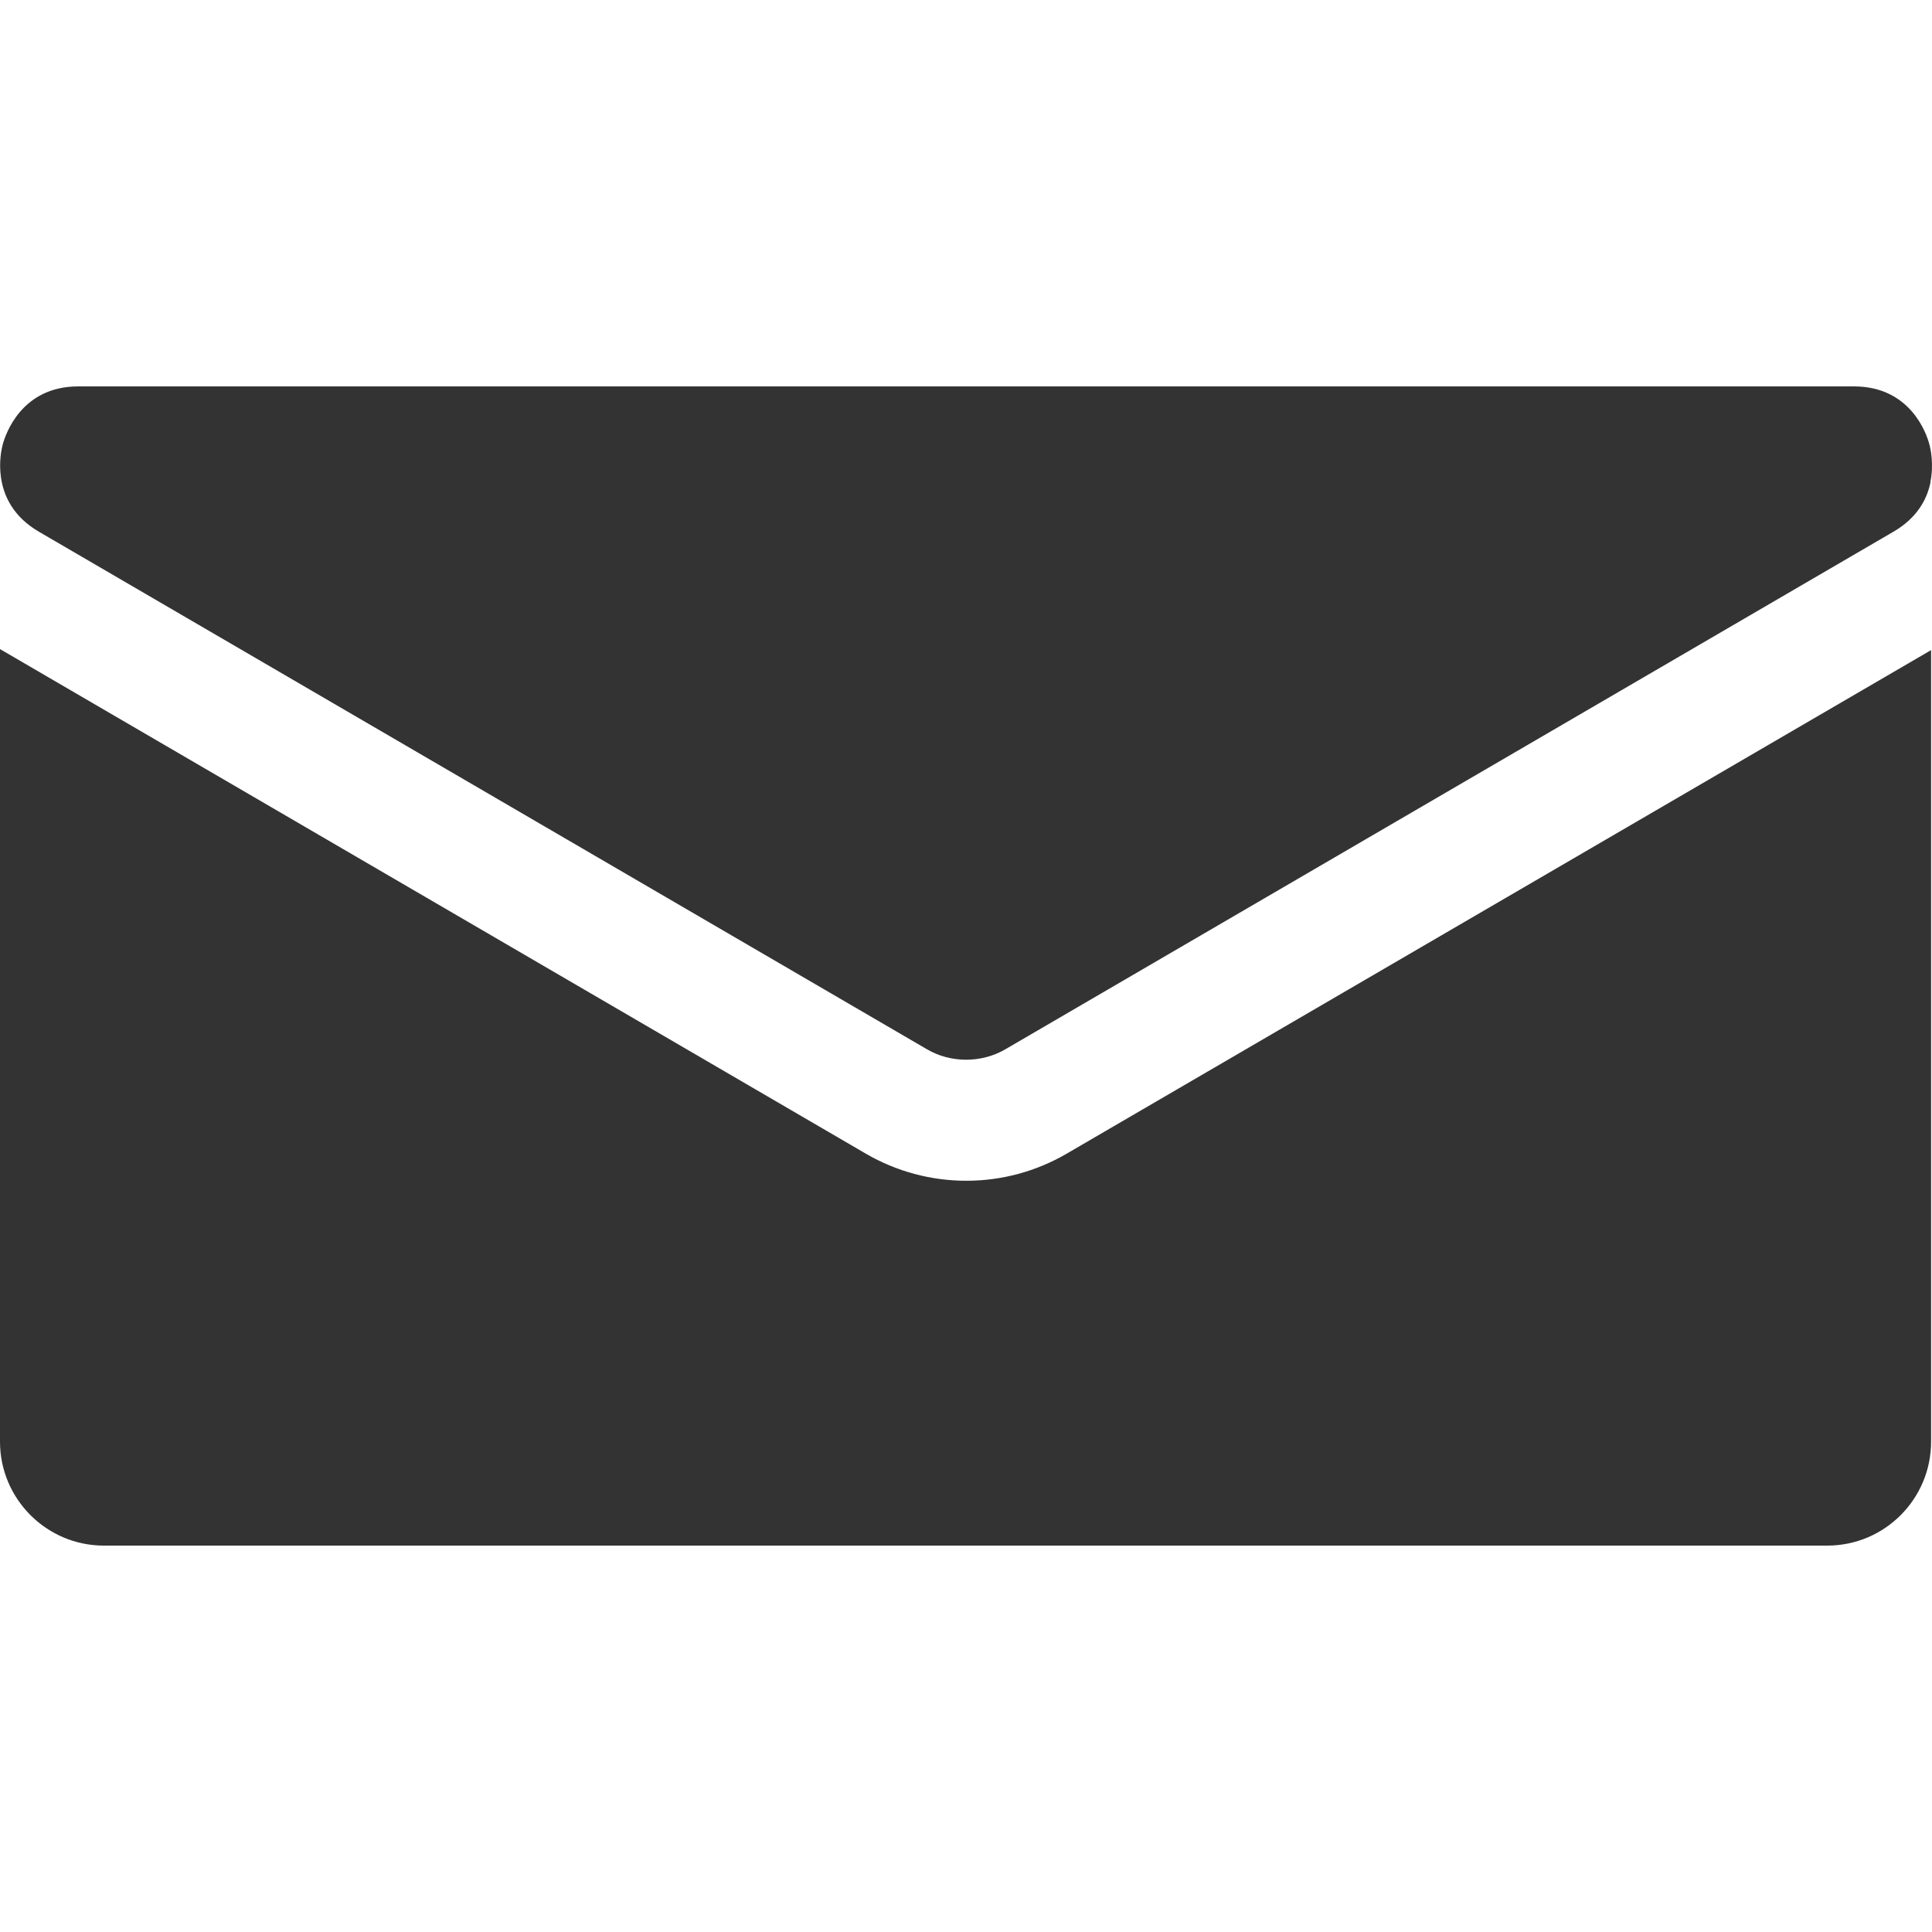 <svg width="100" height="100" viewBox="0 0 100 100" fill="none" xmlns="http://www.w3.org/2000/svg">
<path d="M99.953 33.644V74.621C99.953 77.588 97.548 80 94.578 80H5.375C2.414 80 0 77.588 0 74.621V33.597L44.819 59.716C46.398 60.634 48.189 61.116 50.018 61.116C51.847 61.116 53.629 60.634 55.207 59.716L99.962 33.644H99.953Z" fill="#333333"/>
<path d="M99.925 24.953C99.748 25.825 99.247 26.799 98.003 27.522L52.042 54.308C50.807 55.032 49.201 55.032 47.976 54.308L2.014 27.522C0.678 26.743 0.195 25.667 0.056 24.749C-0.074 23.914 0.084 23.218 0.149 22.977C0.288 22.486 1.105 20 4.048 20H95.961C98.904 20 99.73 22.486 99.86 22.987C99.934 23.246 100.101 24.044 99.915 24.953H99.925Z" fill="#333333"/>
</svg>
